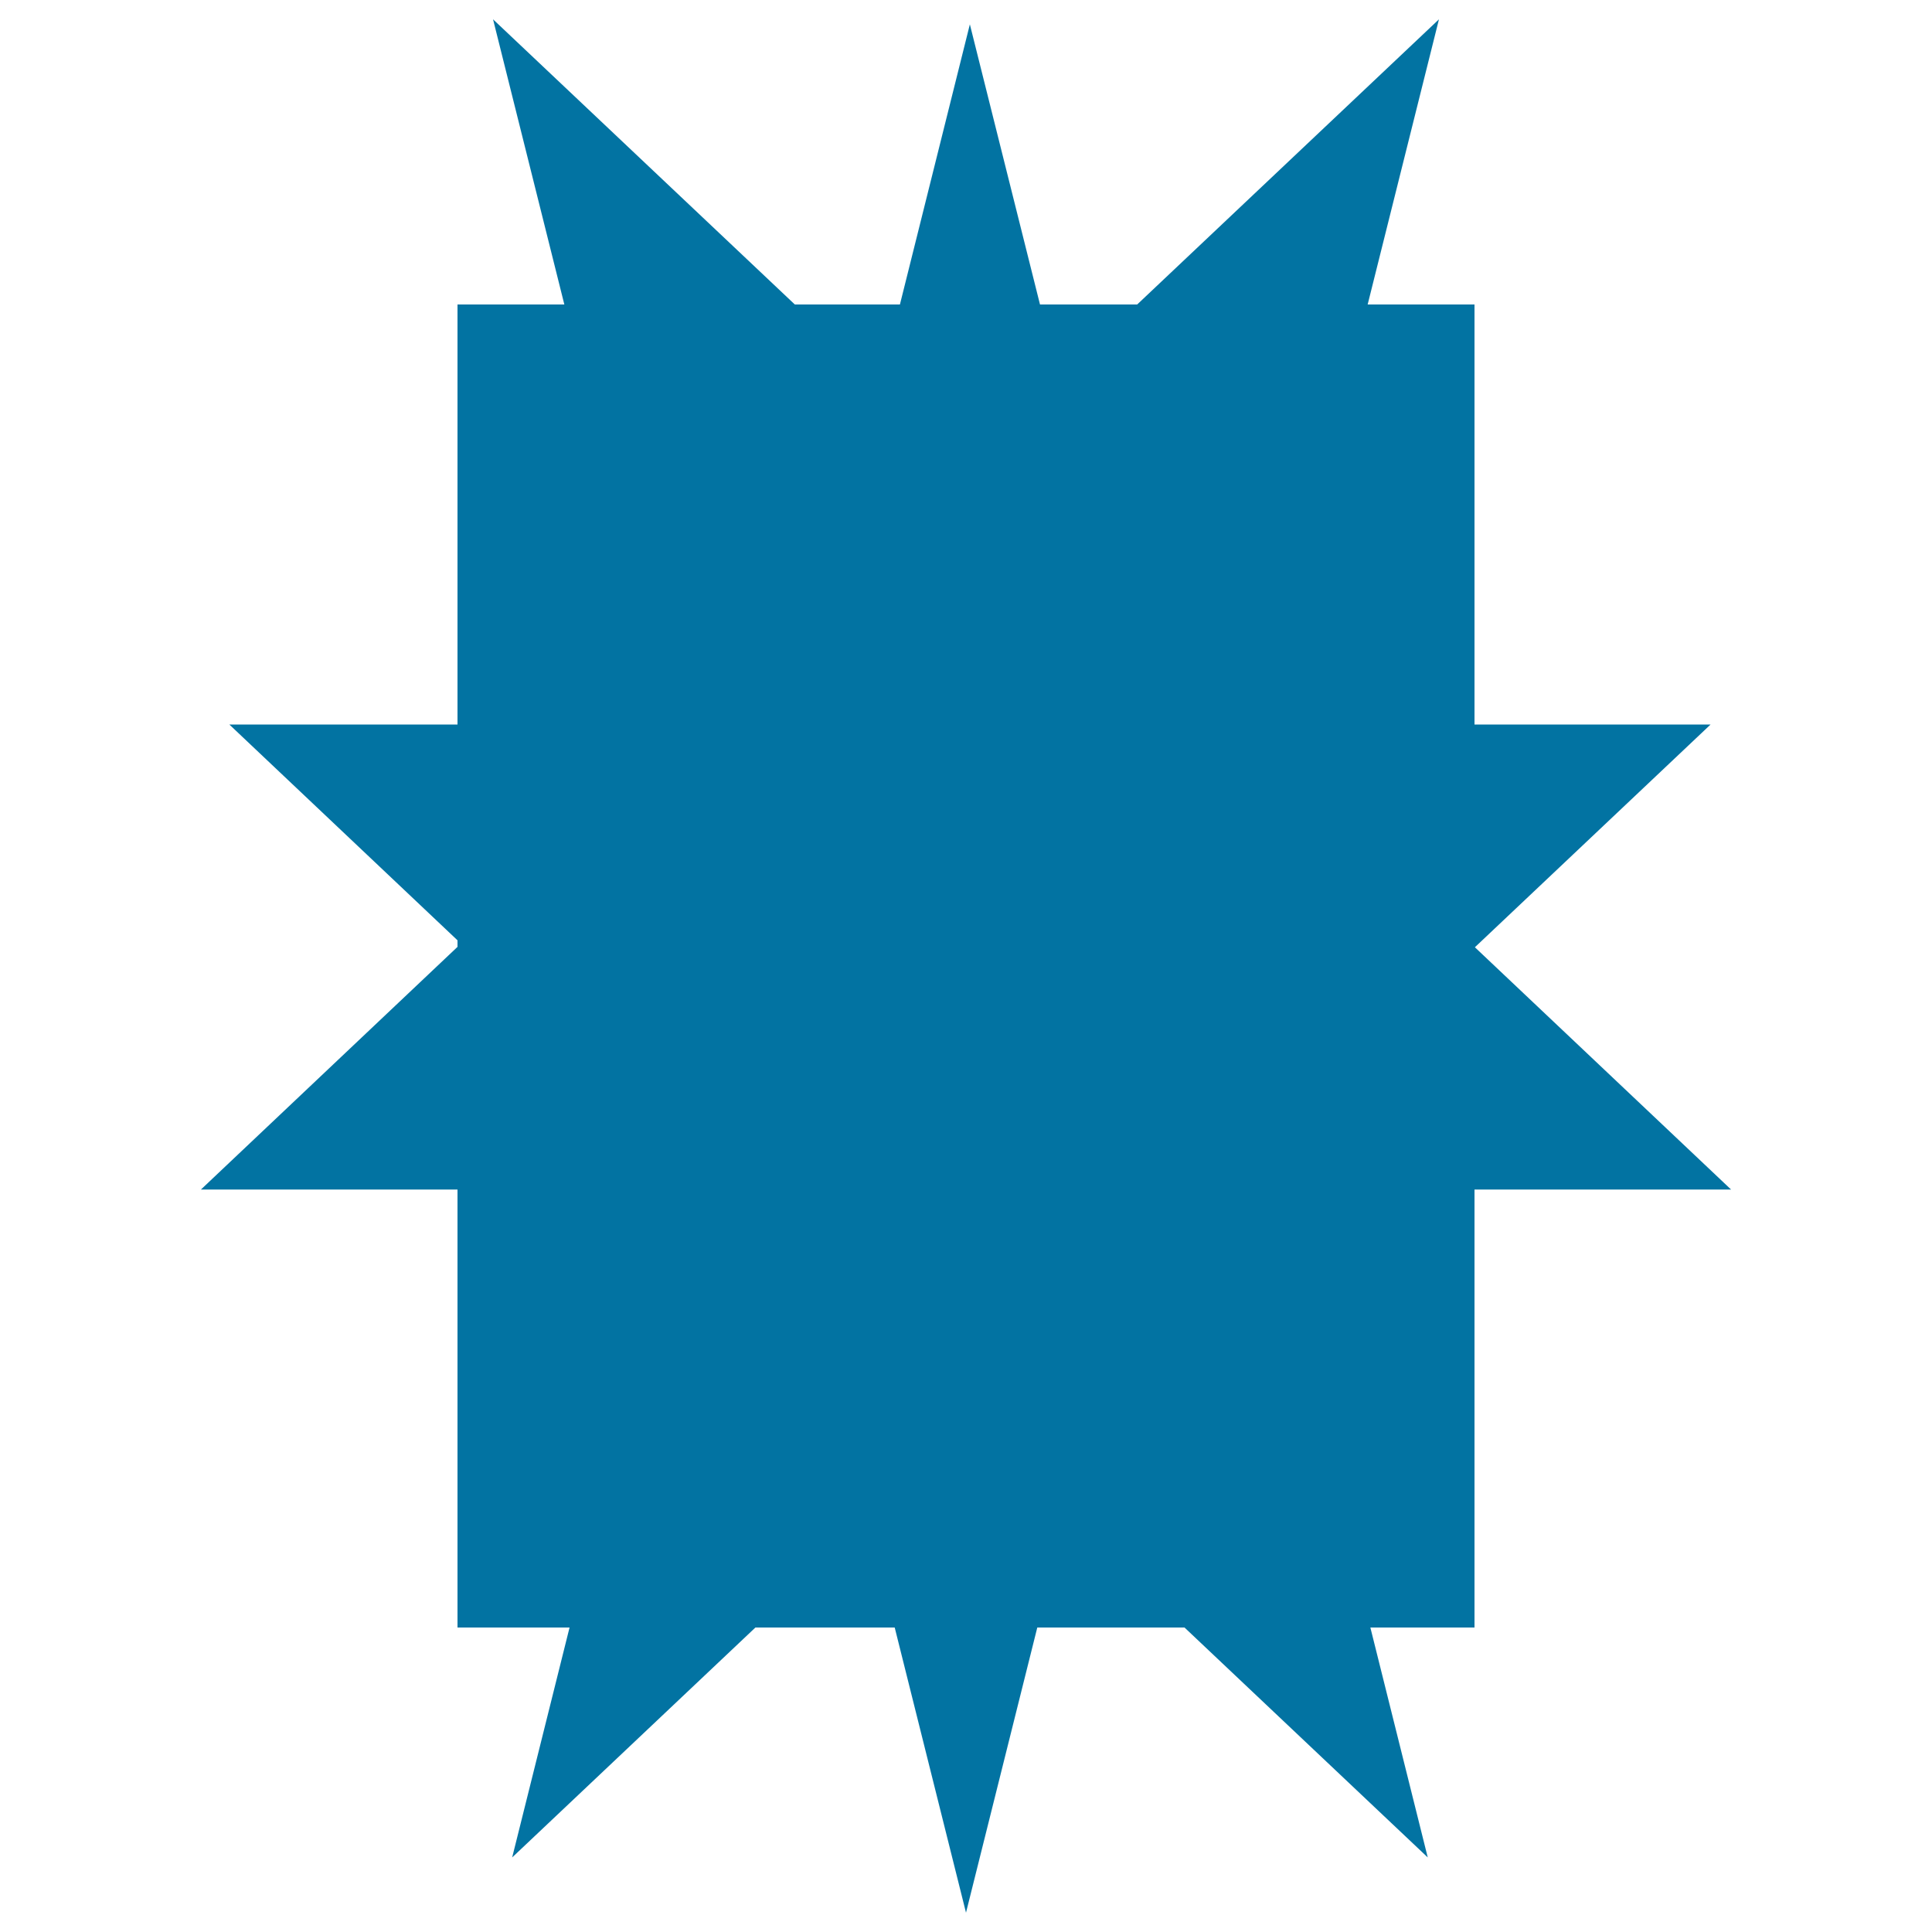 <svg xmlns="http://www.w3.org/2000/svg" viewBox="0 0 1000 1000" style="fill:#0273a2">
<title>Spike Shield SVG icon</title>
<g><g><polygon points="885.4,375 763.2,375 763.2,157.6 707.9,157.6 744.8,10 588.6,157.6 538.3,157.6 502,12.6 465.8,157.6 411.4,157.6 255.2,10 292.1,157.6 236.8,157.6 236.8,375 118.7,375 236.8,486.7 236.8,490.1 104,615.7 236.8,615.7 236.8,842.4 294.8,842.4 265.1,961.4 391,842.4 463.1,842.4 500,990 536.9,842.4 613.1,842.4 739,961.4 709.3,842.4 763.2,842.4 763.2,615.7 896,615.7 763.4,490.3 "/></g></g>
</svg>
